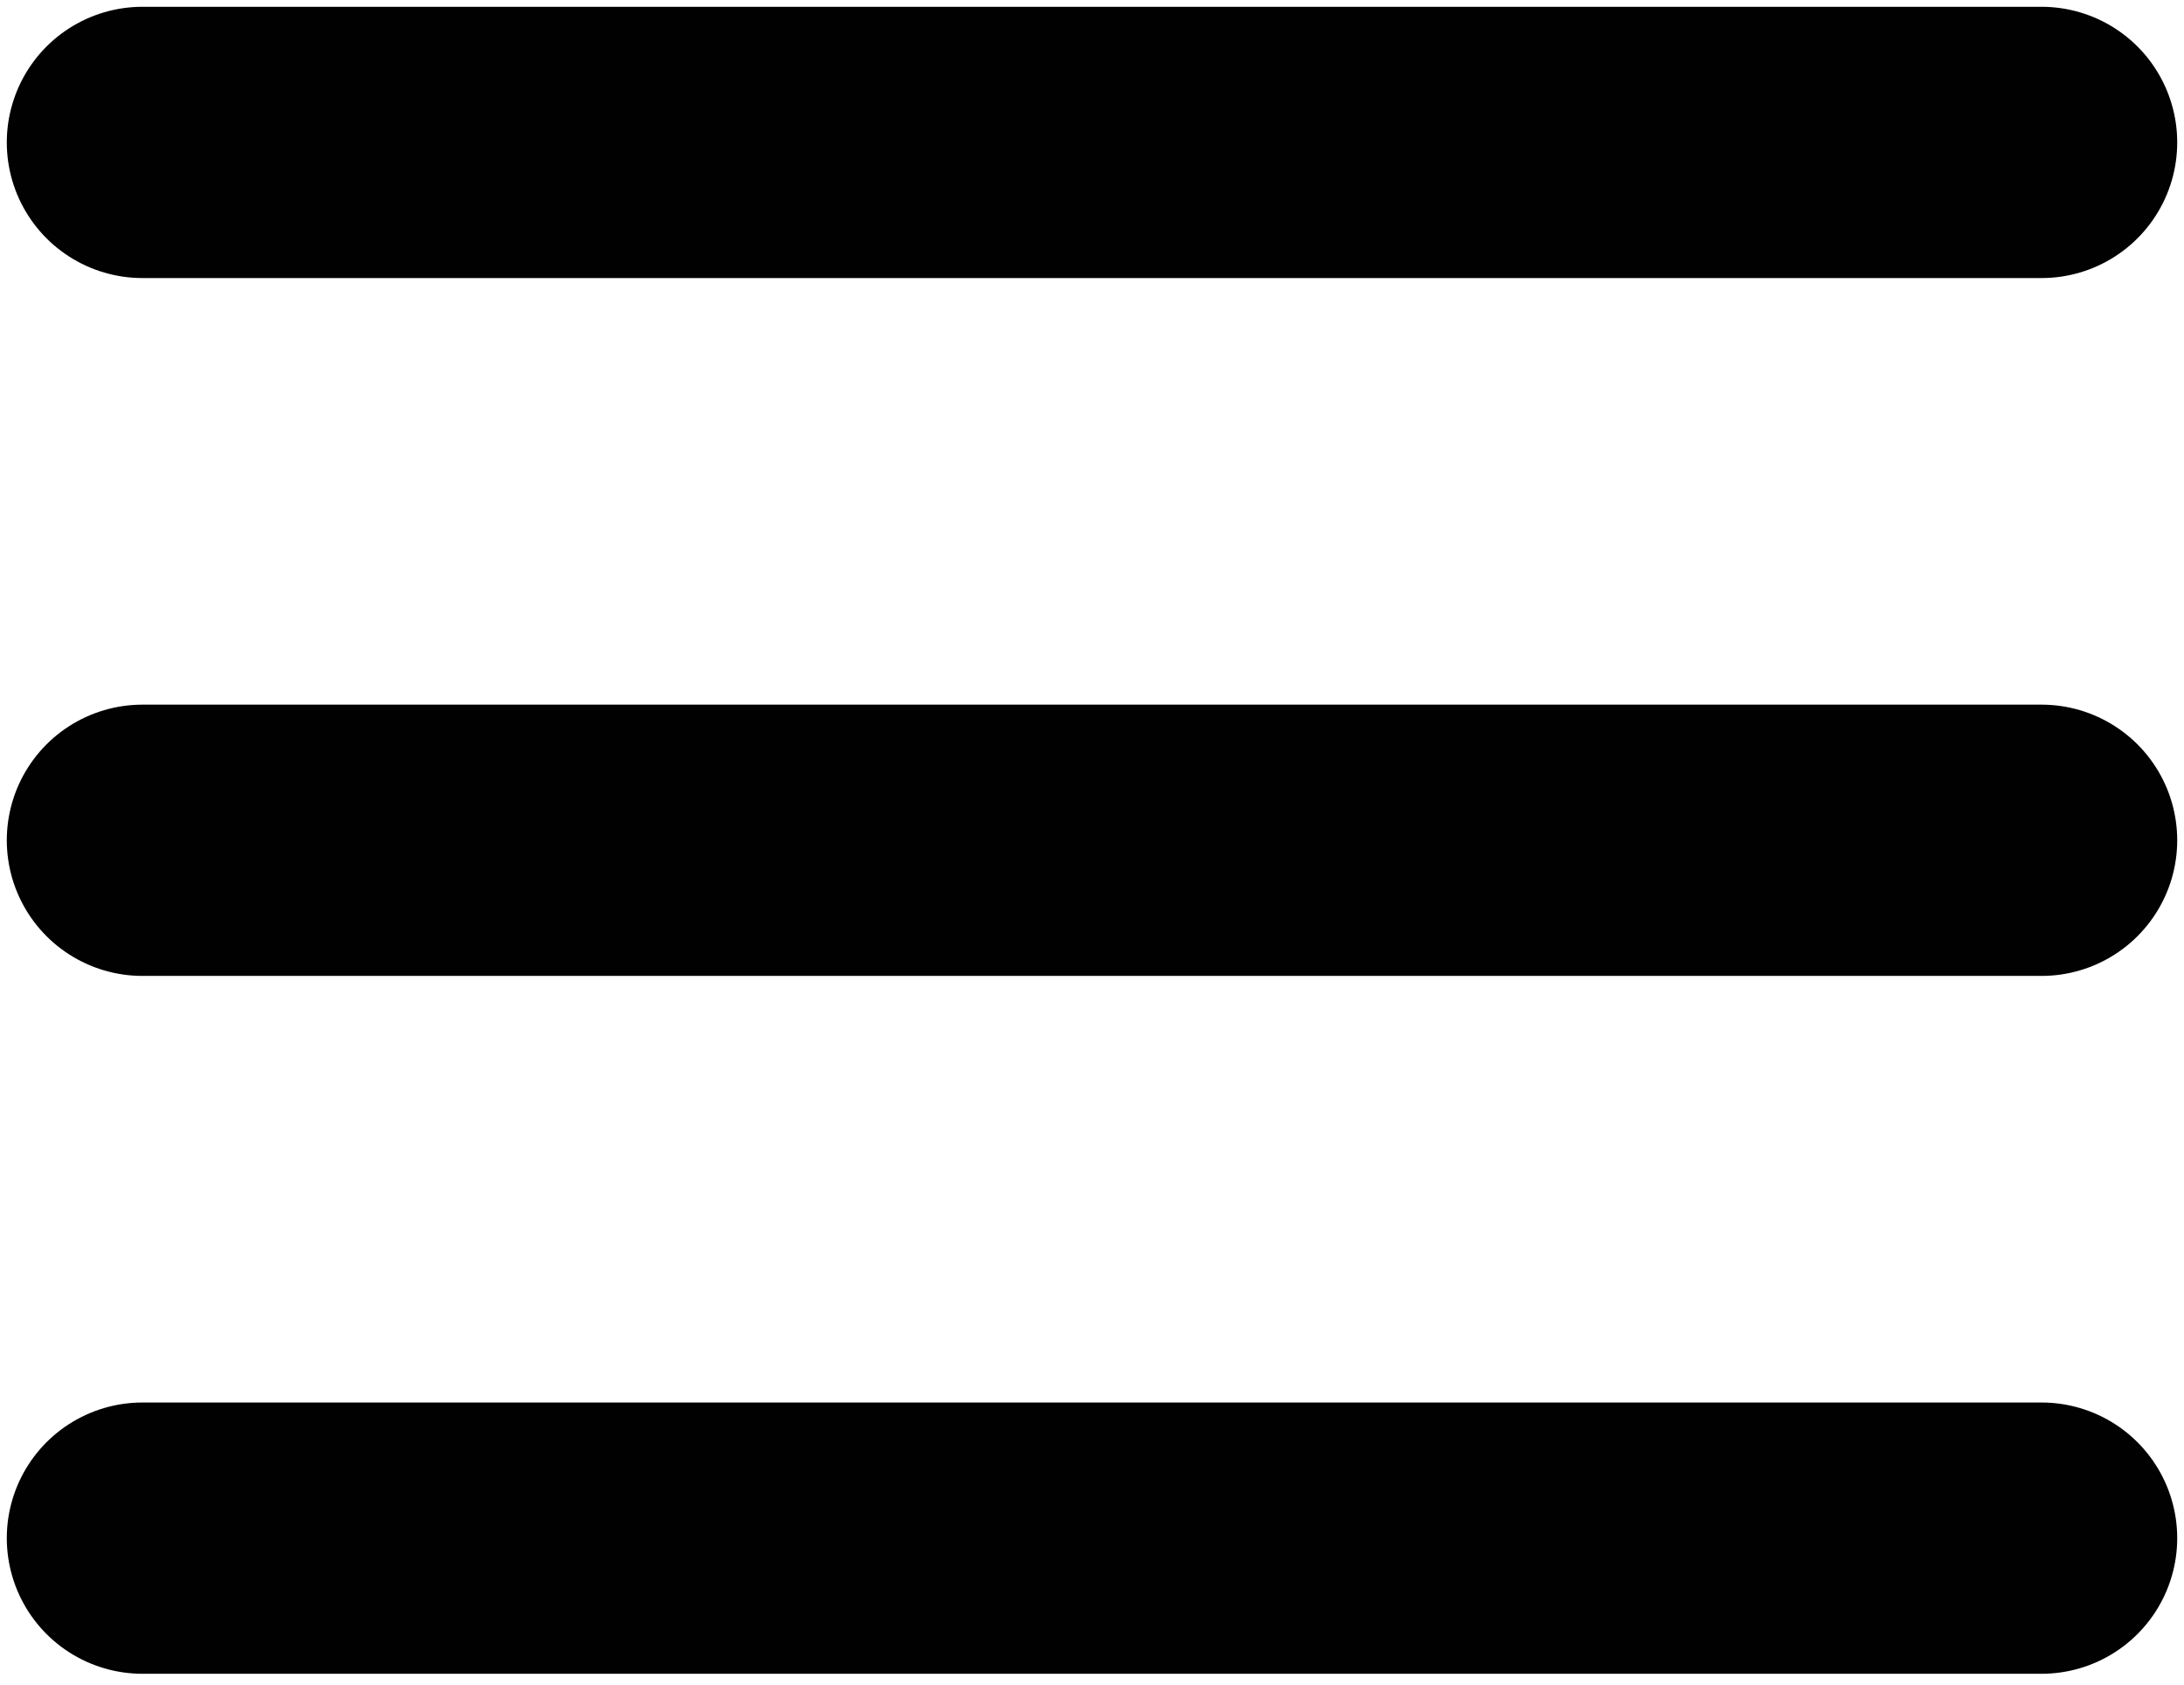 <?xml version="1.0" encoding="utf-8"?>
<!-- Generator: Adobe Illustrator 21.1.0, SVG Export Plug-In . SVG Version: 6.00 Build 0)  -->
<svg version="1.1" id="Layer_1" xmlns="http://www.w3.org/2000/svg" xmlns:xlink="http://www.w3.org/1999/xlink" x="0px" y="0px"
	 viewBox="0 0 46 35.5" style="enable-background:new 0 0 46 35.5;" xml:space="preserve">
<style type="text/css">
	.st0{fill:none;stroke:#010101;stroke-width:5.714;stroke-linecap:round;stroke-miterlimit:10;}
</style>
<g>
	<line class="st0" x1="3" y1="3" x2="43" y2="3"/>
	<line class="st0" x1="3" y1="17.7" x2="43" y2="17.7"/>
	<line class="st0" x1="3" y1="32.4" x2="43" y2="32.4"/>
</g>
</svg>
